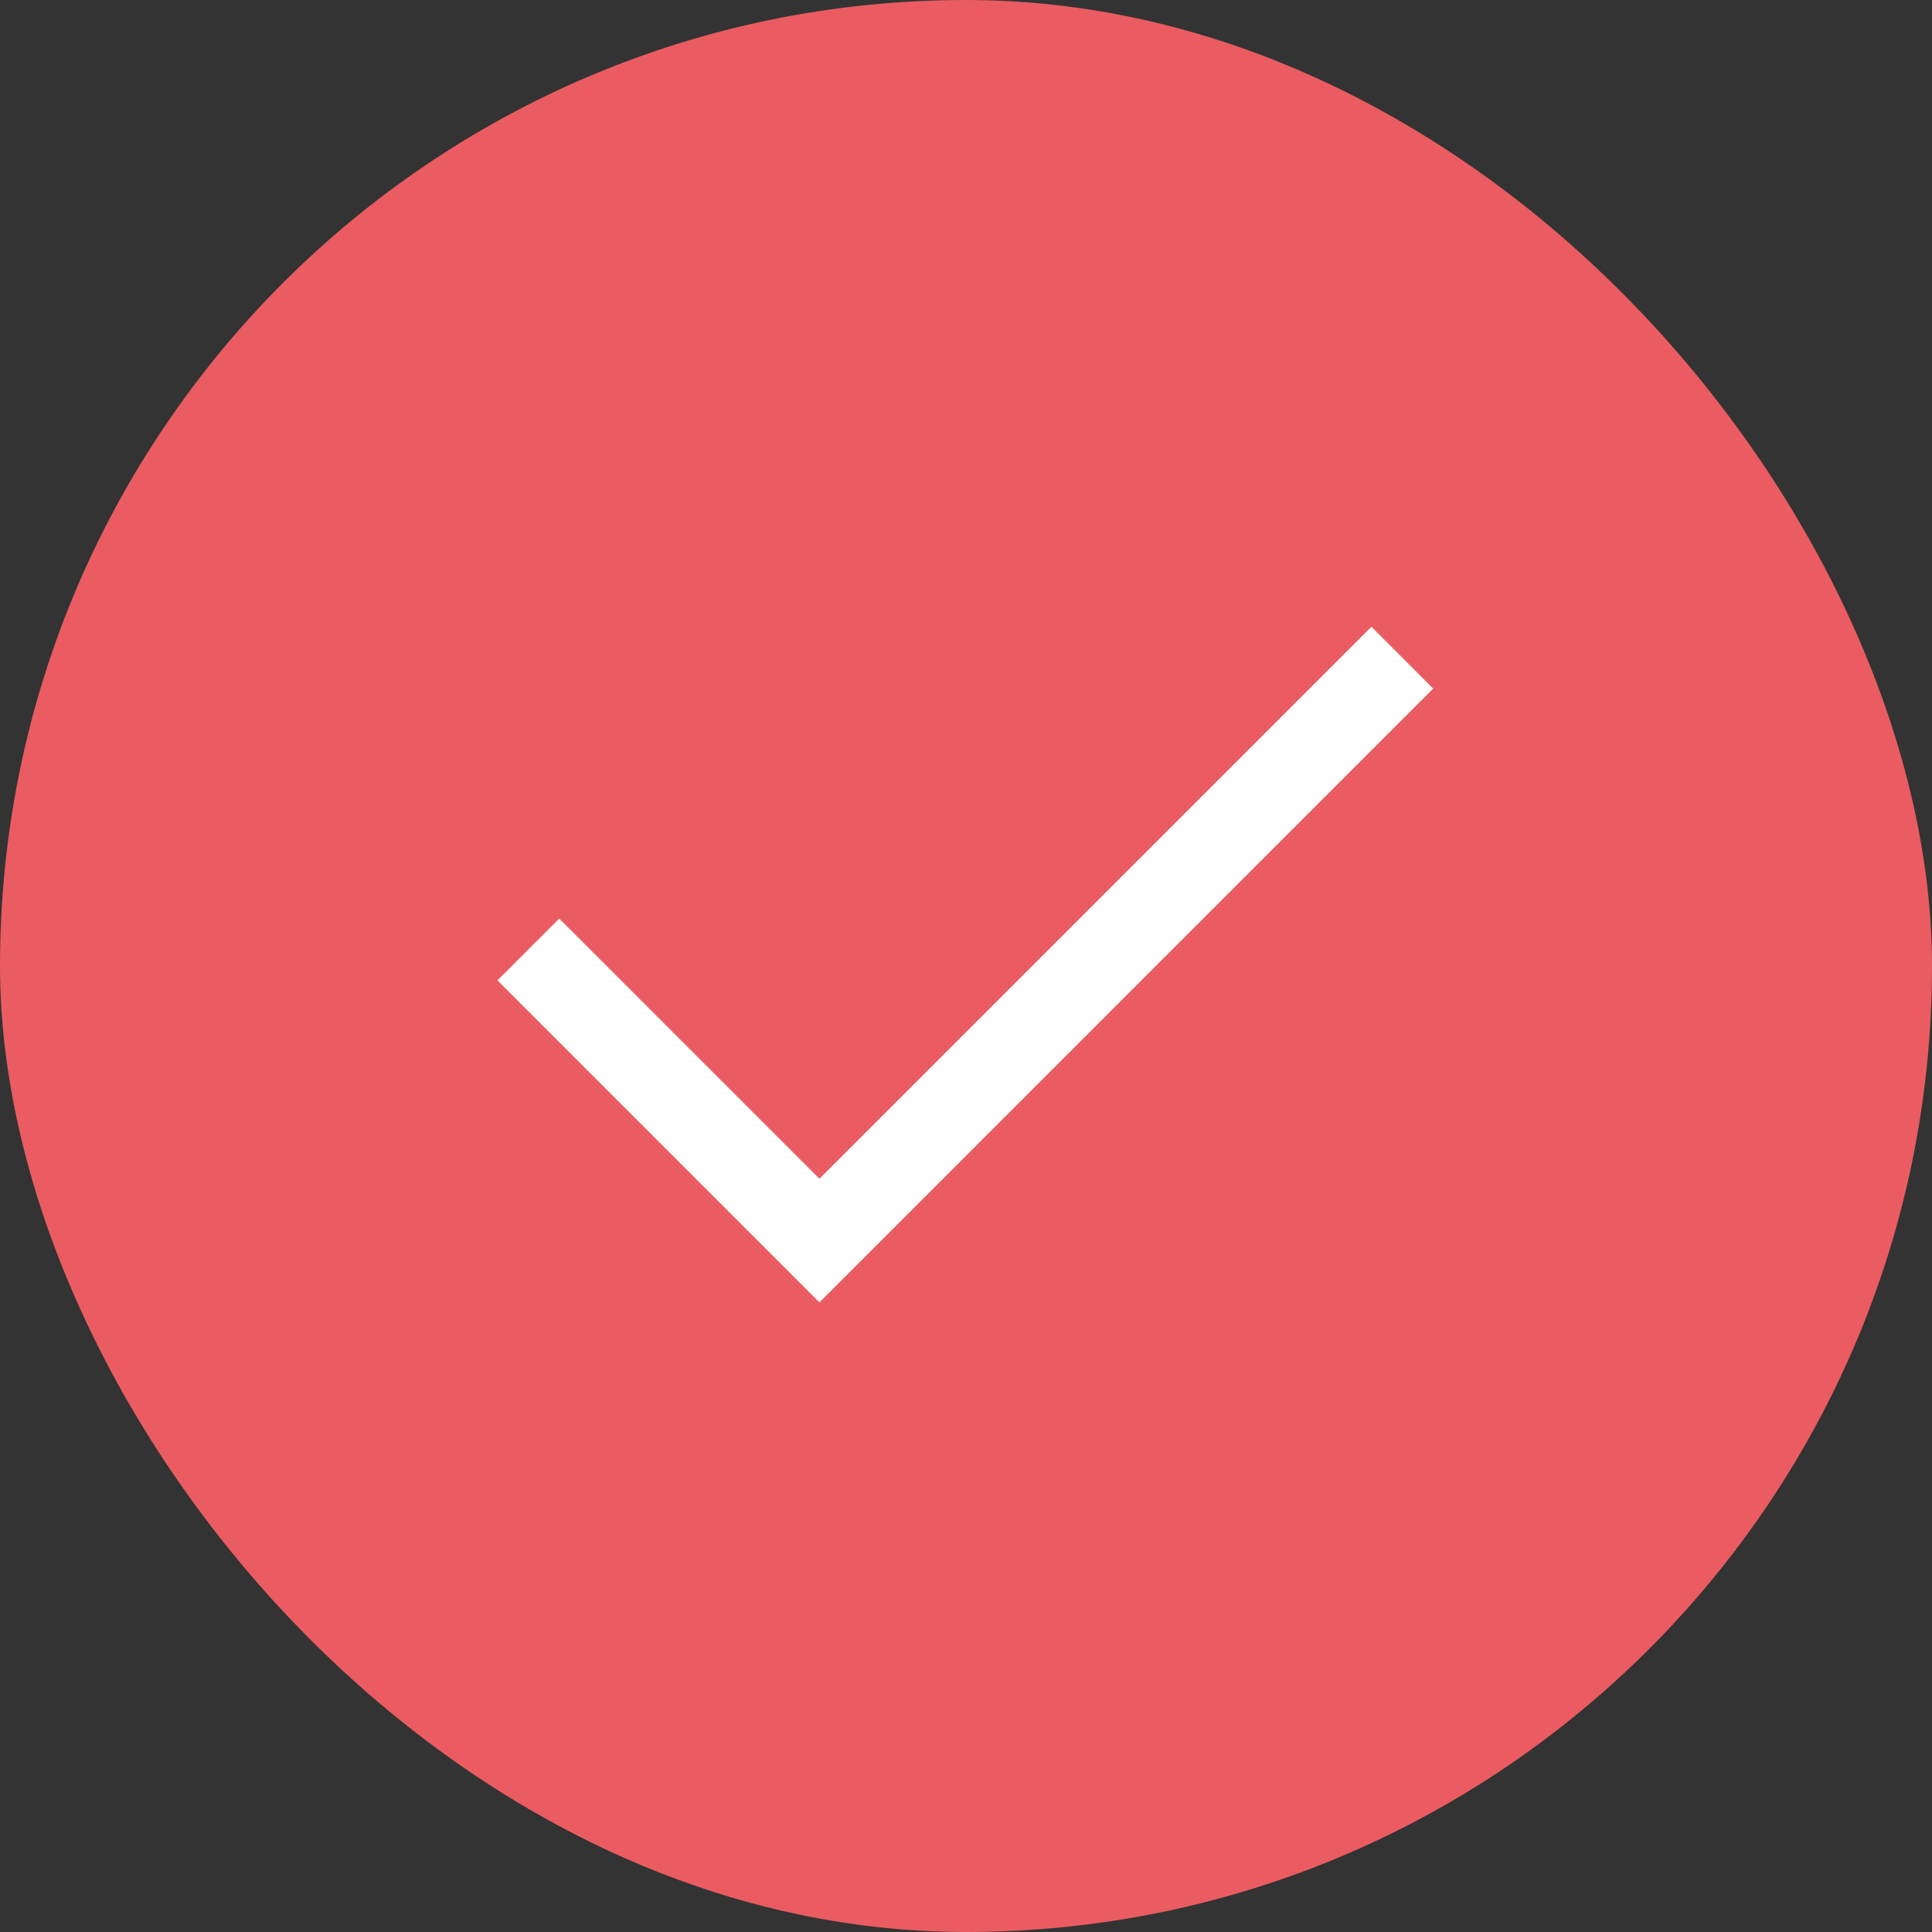 <svg width="28" height="28" viewBox="0 0 28 28" fill="none" xmlns="http://www.w3.org/2000/svg">
<rect x="0" y="0" width="28" height="28" fill="#333333" stroke="none"/>
<rect width="28" height="28" rx="14" fill="#EA5C61"/>
<path d="M11.876 18.875L7.209 14.208L8.105 13.312L11.876 17.083L19.876 9.083L20.771 9.979L11.876 18.875Z" fill="white"/>
</svg>
